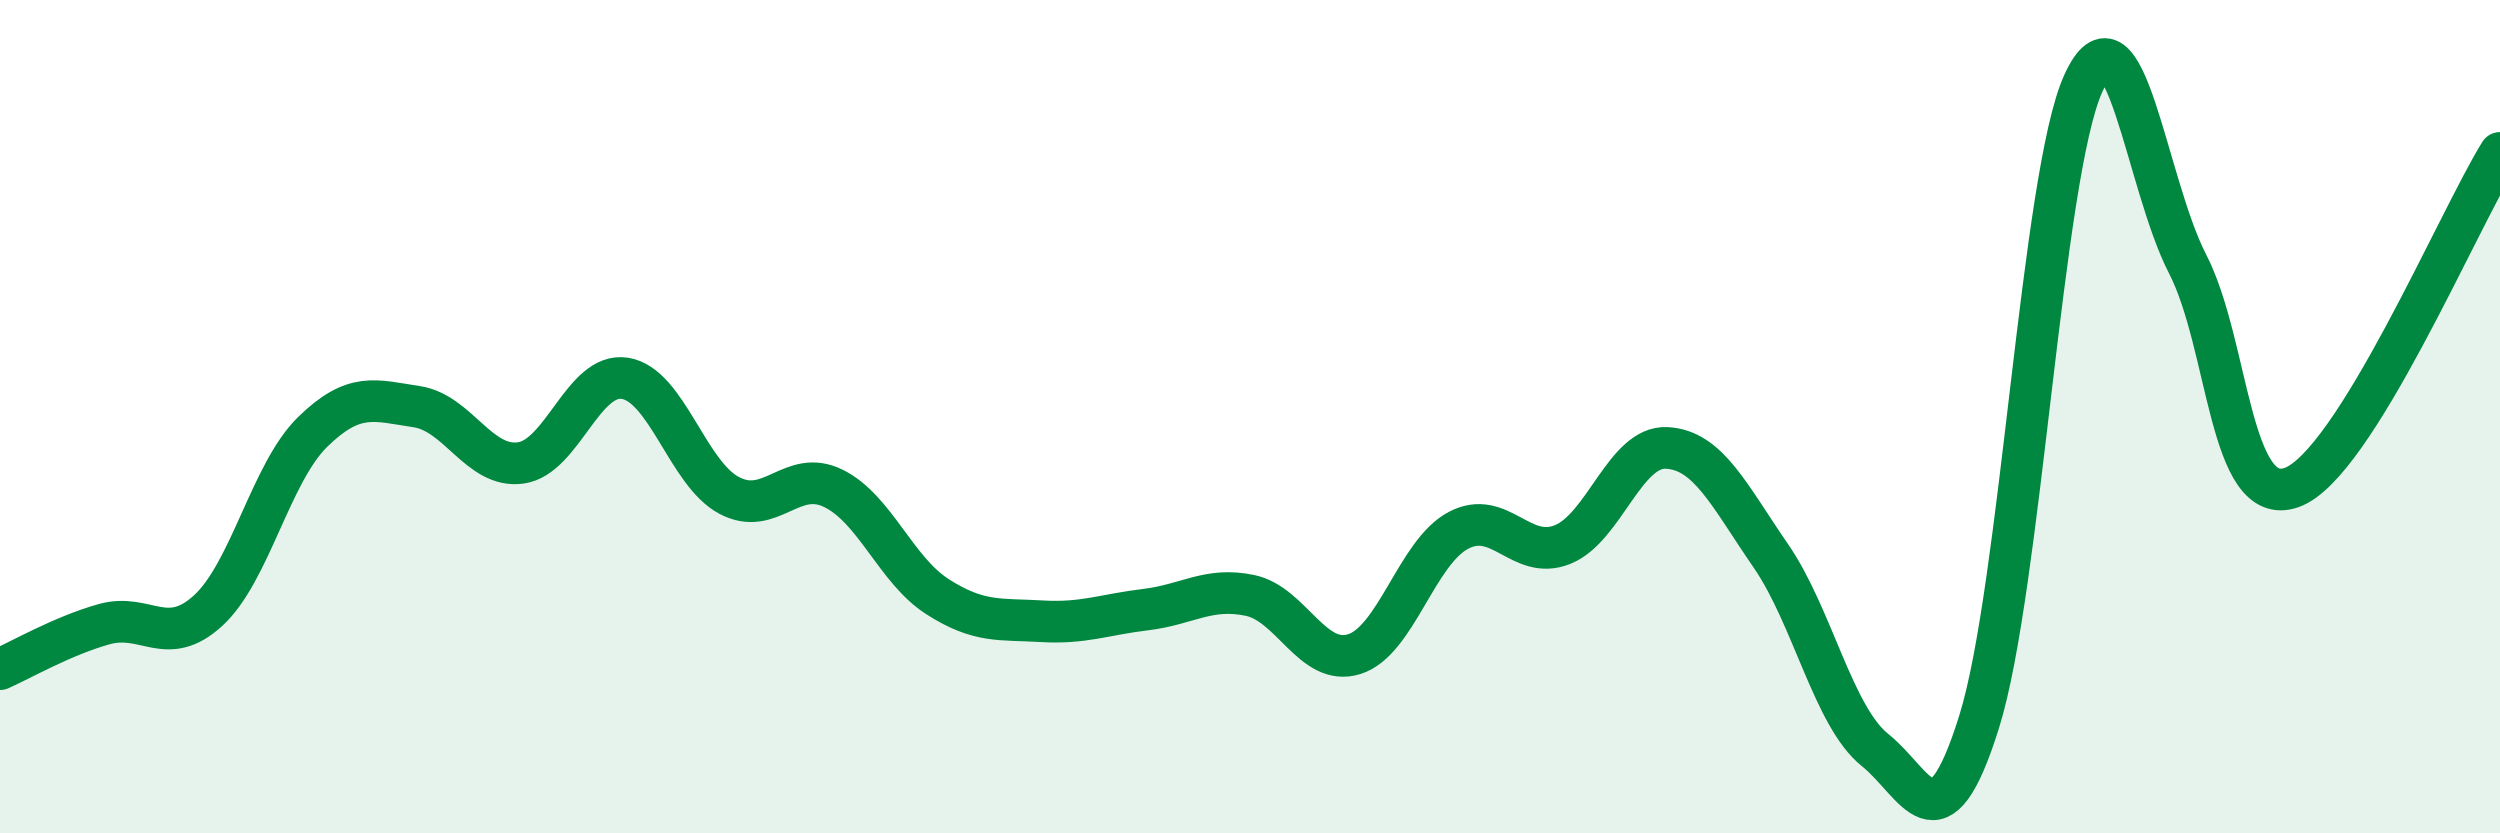 
    <svg width="60" height="20" viewBox="0 0 60 20" xmlns="http://www.w3.org/2000/svg">
      <path
        d="M 0,16.06 C 0.5,15.84 1.5,15.26 2.5,14.98 C 3.5,14.7 4,15.57 5,14.65 C 6,13.73 6.5,11.35 7.5,10.37 C 8.5,9.39 9,9.61 10,9.76 C 11,9.91 11.5,11.25 12.5,11.11 C 13.5,10.97 14,8.92 15,9.08 C 16,9.24 16.5,11.36 17.5,11.89 C 18.5,12.42 19,11.23 20,11.72 C 21,12.21 21.5,13.68 22.5,14.32 C 23.5,14.96 24,14.85 25,14.91 C 26,14.97 26.5,14.75 27.5,14.63 C 28.5,14.51 29,14.08 30,14.29 C 31,14.5 31.5,16.01 32.5,15.7 C 33.5,15.39 34,13.26 35,12.73 C 36,12.2 36.5,13.47 37.5,13.07 C 38.5,12.67 39,10.7 40,10.75 C 41,10.8 41.5,11.89 42.5,13.34 C 43.5,14.79 44,17.2 45,18 C 46,18.8 46.5,20.52 47.5,17.32 C 48.5,14.12 49,4.2 50,2 C 51,-0.2 51.5,4.39 52.5,6.33 C 53.5,8.27 53.5,12.23 55,11.7 C 56.5,11.17 59,5.28 60,3.67L60 20L0 20Z"
        fill="#008740"
        opacity="0.1"
        stroke-linecap="round"
        stroke-linejoin="round"
      />
      <path
        d="M 0,16.06 C 0.5,15.84 1.5,15.26 2.5,14.98 C 3.5,14.7 4,15.57 5,14.65 C 6,13.73 6.5,11.35 7.5,10.37 C 8.5,9.39 9,9.61 10,9.76 C 11,9.91 11.5,11.25 12.5,11.11 C 13.5,10.97 14,8.92 15,9.08 C 16,9.24 16.5,11.36 17.5,11.89 C 18.5,12.42 19,11.23 20,11.72 C 21,12.21 21.5,13.68 22.5,14.32 C 23.5,14.96 24,14.85 25,14.91 C 26,14.97 26.5,14.75 27.5,14.63 C 28.5,14.51 29,14.08 30,14.29 C 31,14.5 31.5,16.01 32.5,15.7 C 33.5,15.39 34,13.26 35,12.73 C 36,12.2 36.5,13.47 37.5,13.07 C 38.5,12.67 39,10.7 40,10.75 C 41,10.8 41.5,11.89 42.5,13.34 C 43.5,14.79 44,17.2 45,18 C 46,18.8 46.5,20.52 47.5,17.32 C 48.5,14.12 49,4.2 50,2 C 51,-0.2 51.5,4.39 52.5,6.33 C 53.5,8.27 53.5,12.23 55,11.7 C 56.5,11.17 59,5.28 60,3.67"
        stroke="#008740"
        stroke-width="1"
        fill="none"
        stroke-linecap="round"
        stroke-linejoin="round"
      />
    </svg>
  